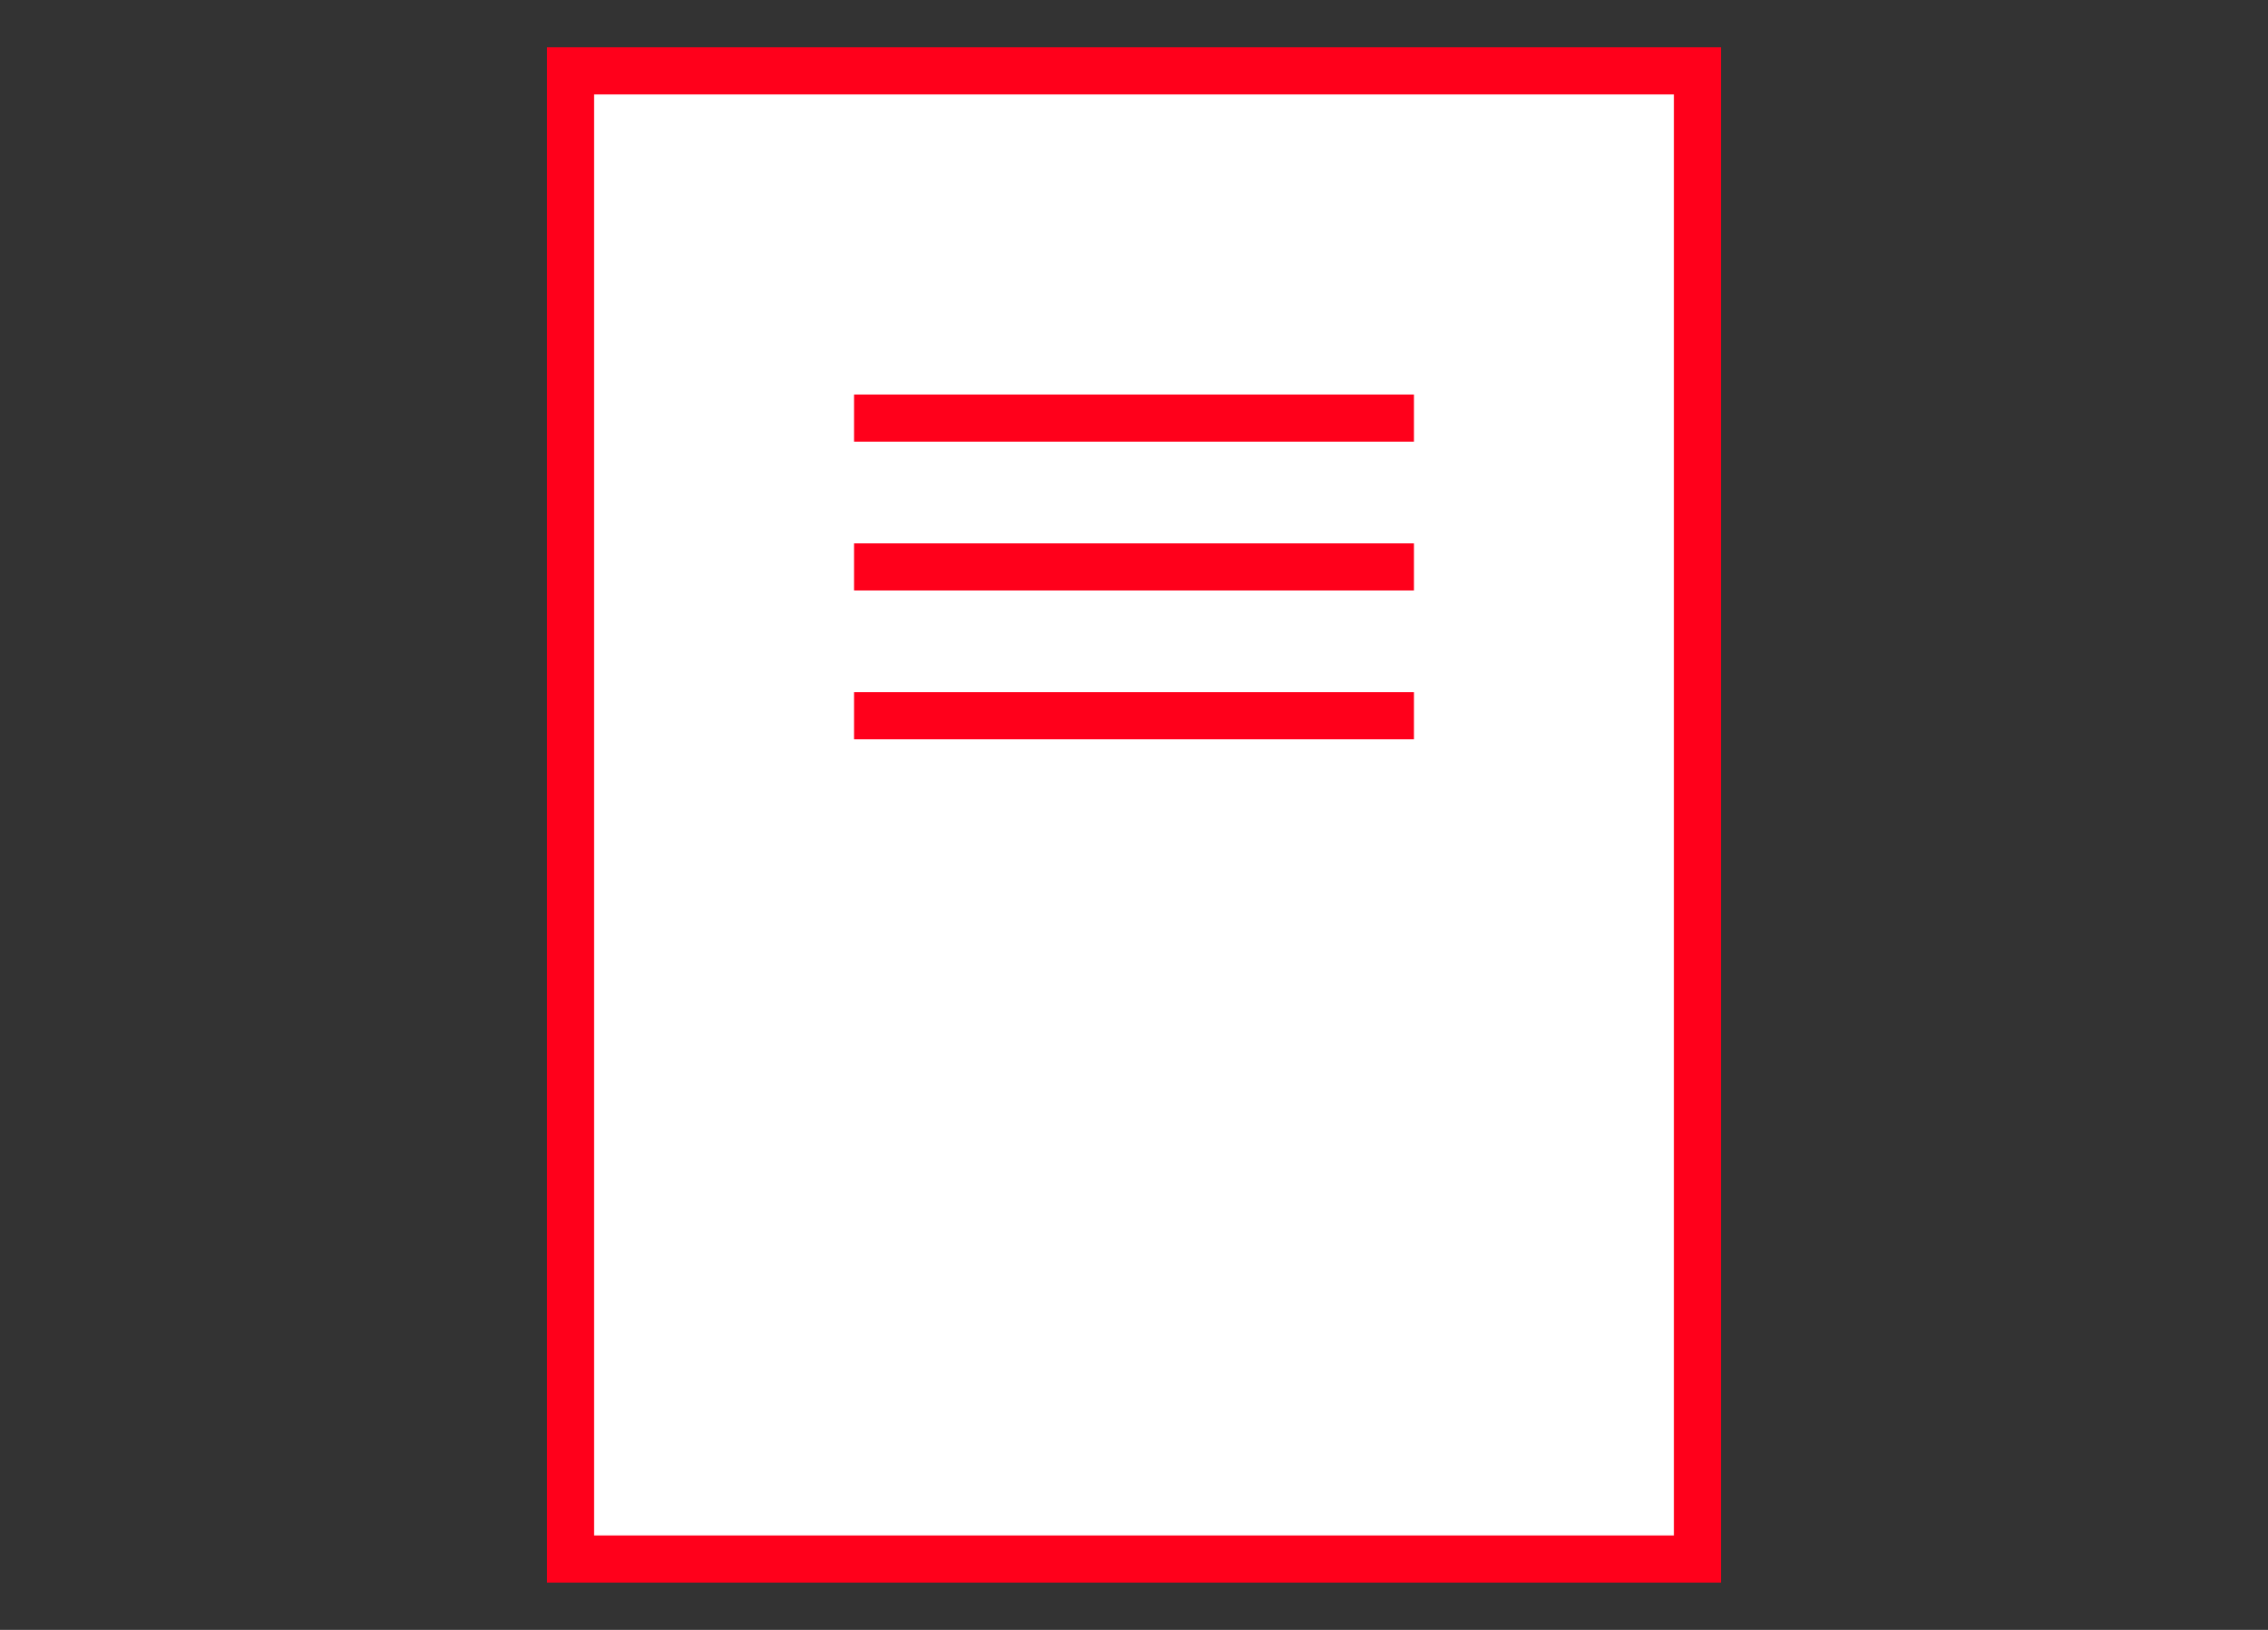 <?xml version="1.0" encoding="utf-8"?>
<!-- Generator: Adobe Illustrator 25.4.1, SVG Export Plug-In . SVG Version: 6.00 Build 0)  -->
<svg version="1.1" id="content" xmlns="http://www.w3.org/2000/svg" xmlns:xlink="http://www.w3.org/1999/xlink" x="0px" y="0px"
	 viewBox="0 0 64 46" style="enable-background:new 0 0 64 46;" xml:space="preserve" width="64" height="46">
<rect x="0" y="0" width="64" height="46" fill="#333333" stroke="none"/>
<style type="text/css">
	.st0{fill:#FFFFFF;stroke:#FF001B;stroke-width:1.33;stroke-miterlimit:10;}
	.st1{fill:none;stroke:#FF001B;stroke-width:1.33;stroke-miterlimit:10;}
</style>
<g id="レイヤー_1-2">
	<rect x="16.1" y="2" class="st0" width="31.8" height="42"/>
	<line class="st1" x1="24.1" y1="11.8" x2="39.9" y2="11.8"/>
	<line class="st1" x1="24.1" y1="16" x2="39.9" y2="16"/>
	<line class="st1" x1="24.1" y1="20.2" x2="39.9" y2="20.2"/>
</g>
</svg>

